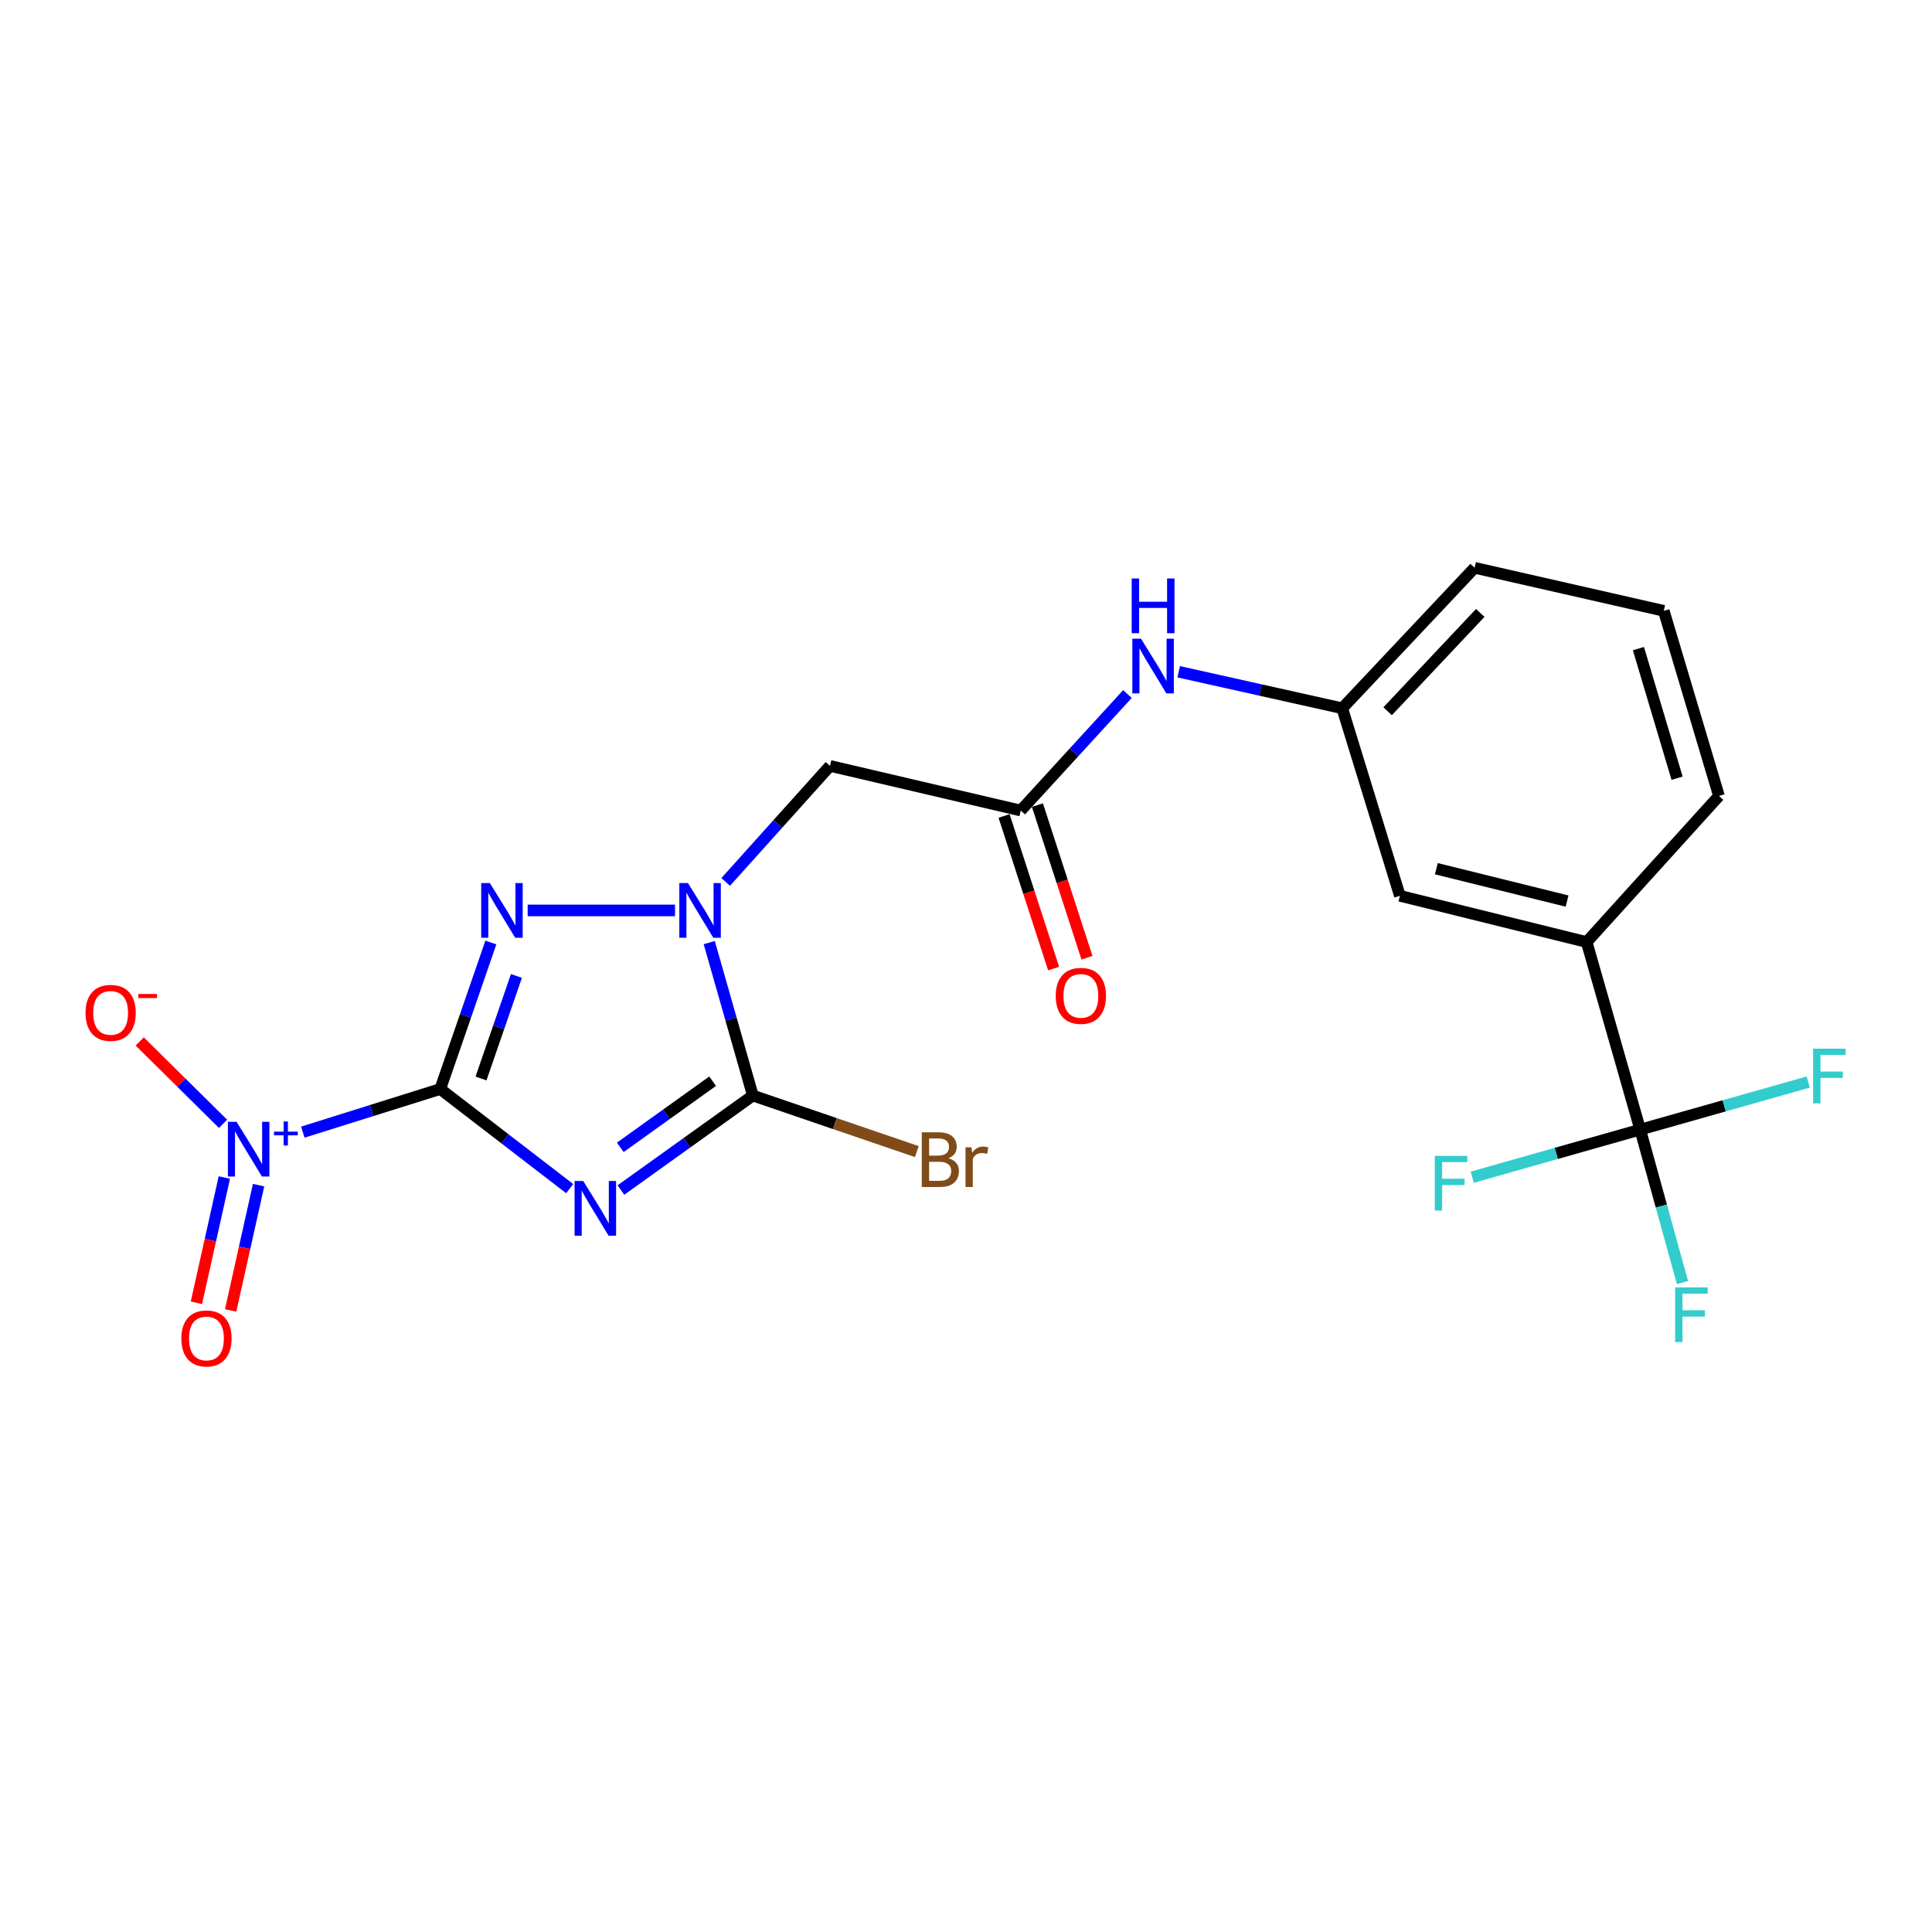 <?xml version='1.0' encoding='iso-8859-1'?>
<svg version='1.1' baseProfile='full'
              xmlns='http://www.w3.org/2000/svg'
                      xmlns:rdkit='http://www.rdkit.org/xml'
                      xmlns:xlink='http://www.w3.org/1999/xlink'
                  xml:space='preserve'
width='1000px' height='1000px' viewBox='0 0 1000 1000'>
<!-- END OF HEADER -->
<rect style='opacity:1.0;fill:#FFFFFF;stroke:none' width='1000' height='1000' x='0' y='0'> </rect>
<path class='bond-0' d='M 227.876,563.676 L 261.373,589.453' style='fill:none;fill-rule:evenodd;stroke:#000000;stroke-width:6px;stroke-linecap:butt;stroke-linejoin:miter;stroke-opacity:1' />
<path class='bond-0' d='M 261.373,589.453 L 294.871,615.231' style='fill:none;fill-rule:evenodd;stroke:#0000FF;stroke-width:6px;stroke-linecap:butt;stroke-linejoin:miter;stroke-opacity:1' />
<path class='bond-1' d='M 227.876,563.676 L 240.975,525.758' style='fill:none;fill-rule:evenodd;stroke:#000000;stroke-width:6px;stroke-linecap:butt;stroke-linejoin:miter;stroke-opacity:1' />
<path class='bond-1' d='M 240.975,525.758 L 254.073,487.84' style='fill:none;fill-rule:evenodd;stroke:#0000FF;stroke-width:6px;stroke-linecap:butt;stroke-linejoin:miter;stroke-opacity:1' />
<path class='bond-1' d='M 248.966,558.228 L 258.135,531.686' style='fill:none;fill-rule:evenodd;stroke:#000000;stroke-width:6px;stroke-linecap:butt;stroke-linejoin:miter;stroke-opacity:1' />
<path class='bond-1' d='M 258.135,531.686 L 267.304,505.144' style='fill:none;fill-rule:evenodd;stroke:#0000FF;stroke-width:6px;stroke-linecap:butt;stroke-linejoin:miter;stroke-opacity:1' />
<path class='bond-4' d='M 227.876,563.676 L 192.309,574.835' style='fill:none;fill-rule:evenodd;stroke:#000000;stroke-width:6px;stroke-linecap:butt;stroke-linejoin:miter;stroke-opacity:1' />
<path class='bond-4' d='M 192.309,574.835 L 156.742,585.993' style='fill:none;fill-rule:evenodd;stroke:#0000FF;stroke-width:6px;stroke-linecap:butt;stroke-linejoin:miter;stroke-opacity:1' />
<path class='bond-3' d='M 321.39,615.956 L 355.53,591.506' style='fill:none;fill-rule:evenodd;stroke:#0000FF;stroke-width:6px;stroke-linecap:butt;stroke-linejoin:miter;stroke-opacity:1' />
<path class='bond-3' d='M 355.53,591.506 L 389.67,567.055' style='fill:none;fill-rule:evenodd;stroke:#000000;stroke-width:6px;stroke-linecap:butt;stroke-linejoin:miter;stroke-opacity:1' />
<path class='bond-3' d='M 321.06,593.861 L 344.958,576.745' style='fill:none;fill-rule:evenodd;stroke:#0000FF;stroke-width:6px;stroke-linecap:butt;stroke-linejoin:miter;stroke-opacity:1' />
<path class='bond-3' d='M 344.958,576.745 L 368.857,559.63' style='fill:none;fill-rule:evenodd;stroke:#000000;stroke-width:6px;stroke-linecap:butt;stroke-linejoin:miter;stroke-opacity:1' />
<path class='bond-2' d='M 273.113,471.235 L 349.385,471.235' style='fill:none;fill-rule:evenodd;stroke:#0000FF;stroke-width:6px;stroke-linecap:butt;stroke-linejoin:miter;stroke-opacity:1' />
<path class='bond-6' d='M 375.611,456.489 L 402.606,426.458' style='fill:none;fill-rule:evenodd;stroke:#0000FF;stroke-width:6px;stroke-linecap:butt;stroke-linejoin:miter;stroke-opacity:1' />
<path class='bond-6' d='M 402.606,426.458 L 429.601,396.426' style='fill:none;fill-rule:evenodd;stroke:#000000;stroke-width:6px;stroke-linecap:butt;stroke-linejoin:miter;stroke-opacity:1' />
<path class='bond-22' d='M 367.103,487.886 L 378.386,527.47' style='fill:none;fill-rule:evenodd;stroke:#0000FF;stroke-width:6px;stroke-linecap:butt;stroke-linejoin:miter;stroke-opacity:1' />
<path class='bond-22' d='M 378.386,527.47 L 389.67,567.055' style='fill:none;fill-rule:evenodd;stroke:#000000;stroke-width:6px;stroke-linecap:butt;stroke-linejoin:miter;stroke-opacity:1' />
<path class='bond-15' d='M 389.67,567.055 L 432.107,581.559' style='fill:none;fill-rule:evenodd;stroke:#000000;stroke-width:6px;stroke-linecap:butt;stroke-linejoin:miter;stroke-opacity:1' />
<path class='bond-15' d='M 432.107,581.559 L 474.545,596.064' style='fill:none;fill-rule:evenodd;stroke:#7F4C19;stroke-width:6px;stroke-linecap:butt;stroke-linejoin:miter;stroke-opacity:1' />
<path class='bond-9' d='M 115.447,581.692 L 93.88,560.372' style='fill:none;fill-rule:evenodd;stroke:#0000FF;stroke-width:6px;stroke-linecap:butt;stroke-linejoin:miter;stroke-opacity:1' />
<path class='bond-9' d='M 93.88,560.372 L 72.313,539.051' style='fill:none;fill-rule:evenodd;stroke:#FF0000;stroke-width:6px;stroke-linecap:butt;stroke-linejoin:miter;stroke-opacity:1' />
<path class='bond-11' d='M 116.121,609.484 L 108.89,641.903' style='fill:none;fill-rule:evenodd;stroke:#0000FF;stroke-width:6px;stroke-linecap:butt;stroke-linejoin:miter;stroke-opacity:1' />
<path class='bond-11' d='M 108.89,641.903 L 101.66,674.322' style='fill:none;fill-rule:evenodd;stroke:#FF0000;stroke-width:6px;stroke-linecap:butt;stroke-linejoin:miter;stroke-opacity:1' />
<path class='bond-11' d='M 133.841,613.436 L 126.61,645.855' style='fill:none;fill-rule:evenodd;stroke:#0000FF;stroke-width:6px;stroke-linecap:butt;stroke-linejoin:miter;stroke-opacity:1' />
<path class='bond-11' d='M 126.61,645.855 L 119.379,678.274' style='fill:none;fill-rule:evenodd;stroke:#FF0000;stroke-width:6px;stroke-linecap:butt;stroke-linejoin:miter;stroke-opacity:1' />
<path class='bond-5' d='M 848.967,584.685 L 821.25,487.605' style='fill:none;fill-rule:evenodd;stroke:#000000;stroke-width:6px;stroke-linecap:butt;stroke-linejoin:miter;stroke-opacity:1' />
<path class='bond-16' d='M 848.967,584.685 L 859.914,624.272' style='fill:none;fill-rule:evenodd;stroke:#000000;stroke-width:6px;stroke-linecap:butt;stroke-linejoin:miter;stroke-opacity:1' />
<path class='bond-16' d='M 859.914,624.272 L 870.861,663.859' style='fill:none;fill-rule:evenodd;stroke:#33CCCC;stroke-width:6px;stroke-linecap:butt;stroke-linejoin:miter;stroke-opacity:1' />
<path class='bond-17' d='M 848.967,584.685 L 892.448,572.374' style='fill:none;fill-rule:evenodd;stroke:#000000;stroke-width:6px;stroke-linecap:butt;stroke-linejoin:miter;stroke-opacity:1' />
<path class='bond-17' d='M 892.448,572.374 L 935.93,560.063' style='fill:none;fill-rule:evenodd;stroke:#33CCCC;stroke-width:6px;stroke-linecap:butt;stroke-linejoin:miter;stroke-opacity:1' />
<path class='bond-18' d='M 848.967,584.685 L 805.5,597.005' style='fill:none;fill-rule:evenodd;stroke:#000000;stroke-width:6px;stroke-linecap:butt;stroke-linejoin:miter;stroke-opacity:1' />
<path class='bond-18' d='M 805.5,597.005 L 762.034,609.325' style='fill:none;fill-rule:evenodd;stroke:#33CCCC;stroke-width:6px;stroke-linecap:butt;stroke-linejoin:miter;stroke-opacity:1' />
<path class='bond-7' d='M 429.601,396.426 L 528.335,419.533' style='fill:none;fill-rule:evenodd;stroke:#000000;stroke-width:6px;stroke-linecap:butt;stroke-linejoin:miter;stroke-opacity:1' />
<path class='bond-10' d='M 528.335,419.533 L 555.95,389.381' style='fill:none;fill-rule:evenodd;stroke:#000000;stroke-width:6px;stroke-linecap:butt;stroke-linejoin:miter;stroke-opacity:1' />
<path class='bond-10' d='M 555.95,389.381 L 583.565,359.229' style='fill:none;fill-rule:evenodd;stroke:#0000FF;stroke-width:6px;stroke-linecap:butt;stroke-linejoin:miter;stroke-opacity:1' />
<path class='bond-14' d='M 519.701,422.336 L 532.526,461.837' style='fill:none;fill-rule:evenodd;stroke:#000000;stroke-width:6px;stroke-linecap:butt;stroke-linejoin:miter;stroke-opacity:1' />
<path class='bond-14' d='M 532.526,461.837 L 545.35,501.337' style='fill:none;fill-rule:evenodd;stroke:#FF0000;stroke-width:6px;stroke-linecap:butt;stroke-linejoin:miter;stroke-opacity:1' />
<path class='bond-14' d='M 536.969,416.73 L 549.794,456.23' style='fill:none;fill-rule:evenodd;stroke:#000000;stroke-width:6px;stroke-linecap:butt;stroke-linejoin:miter;stroke-opacity:1' />
<path class='bond-14' d='M 549.794,456.23 L 562.618,495.73' style='fill:none;fill-rule:evenodd;stroke:#FF0000;stroke-width:6px;stroke-linecap:butt;stroke-linejoin:miter;stroke-opacity:1' />
<path class='bond-8' d='M 821.25,487.605 L 724.583,463.671' style='fill:none;fill-rule:evenodd;stroke:#000000;stroke-width:6px;stroke-linecap:butt;stroke-linejoin:miter;stroke-opacity:1' />
<path class='bond-8' d='M 811.113,466.392 L 743.447,449.638' style='fill:none;fill-rule:evenodd;stroke:#000000;stroke-width:6px;stroke-linecap:butt;stroke-linejoin:miter;stroke-opacity:1' />
<path class='bond-23' d='M 821.25,487.605 L 889.736,411.979' style='fill:none;fill-rule:evenodd;stroke:#000000;stroke-width:6px;stroke-linecap:butt;stroke-linejoin:miter;stroke-opacity:1' />
<path class='bond-13' d='M 610.089,347.693 L 652.414,357.147' style='fill:none;fill-rule:evenodd;stroke:#0000FF;stroke-width:6px;stroke-linecap:butt;stroke-linejoin:miter;stroke-opacity:1' />
<path class='bond-13' d='M 652.414,357.147 L 694.738,366.601' style='fill:none;fill-rule:evenodd;stroke:#000000;stroke-width:6px;stroke-linecap:butt;stroke-linejoin:miter;stroke-opacity:1' />
<path class='bond-12' d='M 724.583,463.671 L 694.738,366.601' style='fill:none;fill-rule:evenodd;stroke:#000000;stroke-width:6px;stroke-linecap:butt;stroke-linejoin:miter;stroke-opacity:1' />
<path class='bond-21' d='M 694.738,366.601 L 763.244,293.889' style='fill:none;fill-rule:evenodd;stroke:#000000;stroke-width:6px;stroke-linecap:butt;stroke-linejoin:miter;stroke-opacity:1' />
<path class='bond-21' d='M 718.228,368.144 L 766.182,317.245' style='fill:none;fill-rule:evenodd;stroke:#000000;stroke-width:6px;stroke-linecap:butt;stroke-linejoin:miter;stroke-opacity:1' />
<path class='bond-19' d='M 889.736,411.979 L 861.161,316.169' style='fill:none;fill-rule:evenodd;stroke:#000000;stroke-width:6px;stroke-linecap:butt;stroke-linejoin:miter;stroke-opacity:1' />
<path class='bond-19' d='M 868.051,402.796 L 848.049,335.73' style='fill:none;fill-rule:evenodd;stroke:#000000;stroke-width:6px;stroke-linecap:butt;stroke-linejoin:miter;stroke-opacity:1' />
<path class='bond-20' d='M 861.161,316.169 L 763.244,293.889' style='fill:none;fill-rule:evenodd;stroke:#000000;stroke-width:6px;stroke-linecap:butt;stroke-linejoin:miter;stroke-opacity:1' />
<path  class='atom-1' d='M 301.883 611.284
L 311.163 626.284
Q 312.083 627.764, 313.563 630.444
Q 315.043 633.124, 315.123 633.284
L 315.123 611.284
L 318.883 611.284
L 318.883 639.604
L 315.003 639.604
L 305.043 623.204
Q 303.883 621.284, 302.643 619.084
Q 301.443 616.884, 301.083 616.204
L 301.083 639.604
L 297.403 639.604
L 297.403 611.284
L 301.883 611.284
' fill='#0000FF'/>
<path  class='atom-2' d='M 253.549 457.075
L 262.829 472.075
Q 263.749 473.555, 265.229 476.235
Q 266.709 478.915, 266.789 479.075
L 266.789 457.075
L 270.549 457.075
L 270.549 485.395
L 266.669 485.395
L 256.709 468.995
Q 255.549 467.075, 254.309 464.875
Q 253.109 462.675, 252.749 461.995
L 252.749 485.395
L 249.069 485.395
L 249.069 457.075
L 253.549 457.075
' fill='#0000FF'/>
<path  class='atom-3' d='M 356.096 457.075
L 365.376 472.075
Q 366.296 473.555, 367.776 476.235
Q 369.256 478.915, 369.336 479.075
L 369.336 457.075
L 373.096 457.075
L 373.096 485.395
L 369.216 485.395
L 359.256 468.995
Q 358.096 467.075, 356.856 464.875
Q 355.656 462.675, 355.296 461.995
L 355.296 485.395
L 351.616 485.395
L 351.616 457.075
L 356.096 457.075
' fill='#0000FF'/>
<path  class='atom-5' d='M 122.438 580.632
L 131.718 595.632
Q 132.638 597.112, 134.118 599.792
Q 135.598 602.472, 135.678 602.632
L 135.678 580.632
L 139.438 580.632
L 139.438 608.952
L 135.558 608.952
L 125.598 592.552
Q 124.438 590.632, 123.198 588.432
Q 121.998 586.232, 121.638 585.552
L 121.638 608.952
L 117.958 608.952
L 117.958 580.632
L 122.438 580.632
' fill='#0000FF'/>
<path  class='atom-5' d='M 141.814 585.737
L 146.804 585.737
L 146.804 580.483
L 149.021 580.483
L 149.021 585.737
L 154.143 585.737
L 154.143 587.637
L 149.021 587.637
L 149.021 592.917
L 146.804 592.917
L 146.804 587.637
L 141.814 587.637
L 141.814 585.737
' fill='#0000FF'/>
<path  class='atom-10' d='M 44.267 524.258
Q 44.267 517.458, 47.627 513.658
Q 50.987 509.858, 57.267 509.858
Q 63.547 509.858, 66.907 513.658
Q 70.267 517.458, 70.267 524.258
Q 70.267 531.138, 66.867 535.058
Q 63.467 538.938, 57.267 538.938
Q 51.027 538.938, 47.627 535.058
Q 44.267 531.178, 44.267 524.258
M 57.267 535.738
Q 61.587 535.738, 63.907 532.858
Q 66.267 529.938, 66.267 524.258
Q 66.267 518.698, 63.907 515.898
Q 61.587 513.058, 57.267 513.058
Q 52.947 513.058, 50.587 515.858
Q 48.267 518.658, 48.267 524.258
Q 48.267 529.978, 50.587 532.858
Q 52.947 535.738, 57.267 535.738
' fill='#FF0000'/>
<path  class='atom-10' d='M 71.587 514.48
L 81.276 514.48
L 81.276 516.592
L 71.587 516.592
L 71.587 514.48
' fill='#FF0000'/>
<path  class='atom-11' d='M 590.581 330.574
L 599.861 345.574
Q 600.781 347.054, 602.261 349.734
Q 603.741 352.414, 603.821 352.574
L 603.821 330.574
L 607.581 330.574
L 607.581 358.894
L 603.701 358.894
L 593.741 342.494
Q 592.581 340.574, 591.341 338.374
Q 590.141 336.174, 589.781 335.494
L 589.781 358.894
L 586.101 358.894
L 586.101 330.574
L 590.581 330.574
' fill='#0000FF'/>
<path  class='atom-11' d='M 585.761 299.422
L 589.601 299.422
L 589.601 311.462
L 604.081 311.462
L 604.081 299.422
L 607.921 299.422
L 607.921 327.742
L 604.081 327.742
L 604.081 314.662
L 589.601 314.662
L 589.601 327.742
L 585.761 327.742
L 585.761 299.422
' fill='#0000FF'/>
<path  class='atom-12' d='M 93.862 692.779
Q 93.862 685.979, 97.222 682.179
Q 100.581 678.379, 106.861 678.379
Q 113.141 678.379, 116.501 682.179
Q 119.861 685.979, 119.861 692.779
Q 119.861 699.659, 116.461 703.579
Q 113.061 707.459, 106.861 707.459
Q 100.621 707.459, 97.222 703.579
Q 93.862 699.699, 93.862 692.779
M 106.861 704.259
Q 111.181 704.259, 113.501 701.379
Q 115.861 698.459, 115.861 692.779
Q 115.861 687.219, 113.501 684.419
Q 111.181 681.579, 106.861 681.579
Q 102.541 681.579, 100.181 684.379
Q 97.862 687.179, 97.862 692.779
Q 97.862 698.499, 100.181 701.379
Q 102.541 704.259, 106.861 704.259
' fill='#FF0000'/>
<path  class='atom-15' d='M 546.451 515.453
Q 546.451 508.653, 549.811 504.853
Q 553.171 501.053, 559.451 501.053
Q 565.731 501.053, 569.091 504.853
Q 572.451 508.653, 572.451 515.453
Q 572.451 522.333, 569.051 526.253
Q 565.651 530.133, 559.451 530.133
Q 553.211 530.133, 549.811 526.253
Q 546.451 522.373, 546.451 515.453
M 559.451 526.933
Q 563.771 526.933, 566.091 524.053
Q 568.451 521.133, 568.451 515.453
Q 568.451 509.893, 566.091 507.093
Q 563.771 504.253, 559.451 504.253
Q 555.131 504.253, 552.771 507.053
Q 550.451 509.853, 550.451 515.453
Q 550.451 521.173, 552.771 524.053
Q 555.131 526.933, 559.451 526.933
' fill='#FF0000'/>
<path  class='atom-16' d='M 490.87 599.508
Q 493.59 600.268, 494.95 601.948
Q 496.35 603.588, 496.35 606.028
Q 496.35 609.948, 493.83 612.188
Q 491.35 614.388, 486.63 614.388
L 477.11 614.388
L 477.11 586.068
L 485.47 586.068
Q 490.31 586.068, 492.75 588.028
Q 495.19 589.988, 495.19 593.588
Q 495.19 597.868, 490.87 599.508
M 480.91 589.268
L 480.91 598.148
L 485.47 598.148
Q 488.27 598.148, 489.71 597.028
Q 491.19 595.868, 491.19 593.588
Q 491.19 589.268, 485.47 589.268
L 480.91 589.268
M 486.63 611.188
Q 489.39 611.188, 490.87 609.868
Q 492.35 608.548, 492.35 606.028
Q 492.35 603.708, 490.71 602.548
Q 489.11 601.348, 486.03 601.348
L 480.91 601.348
L 480.91 611.188
L 486.63 611.188
' fill='#7F4C19'/>
<path  class='atom-16' d='M 502.79 593.828
L 503.23 596.668
Q 505.39 593.468, 508.91 593.468
Q 510.03 593.468, 511.55 593.868
L 510.95 597.228
Q 509.23 596.828, 508.27 596.828
Q 506.59 596.828, 505.47 597.508
Q 504.39 598.148, 503.51 599.708
L 503.51 614.388
L 499.75 614.388
L 499.75 593.828
L 502.79 593.828
' fill='#7F4C19'/>
<path  class='atom-17' d='M 867.044 666.345
L 883.884 666.345
L 883.884 669.585
L 870.844 669.585
L 870.844 678.185
L 882.444 678.185
L 882.444 681.465
L 870.844 681.465
L 870.844 694.665
L 867.044 694.665
L 867.044 666.345
' fill='#33CCCC'/>
<path  class='atom-18' d='M 938.474 542.798
L 955.314 542.798
L 955.314 546.038
L 942.274 546.038
L 942.274 554.638
L 953.874 554.638
L 953.874 557.918
L 942.274 557.918
L 942.274 571.118
L 938.474 571.118
L 938.474 542.798
' fill='#33CCCC'/>
<path  class='atom-19' d='M 742.65 598.273
L 759.49 598.273
L 759.49 601.513
L 746.45 601.513
L 746.45 610.113
L 758.05 610.113
L 758.05 613.393
L 746.45 613.393
L 746.45 626.593
L 742.65 626.593
L 742.65 598.273
' fill='#33CCCC'/>
</svg>
